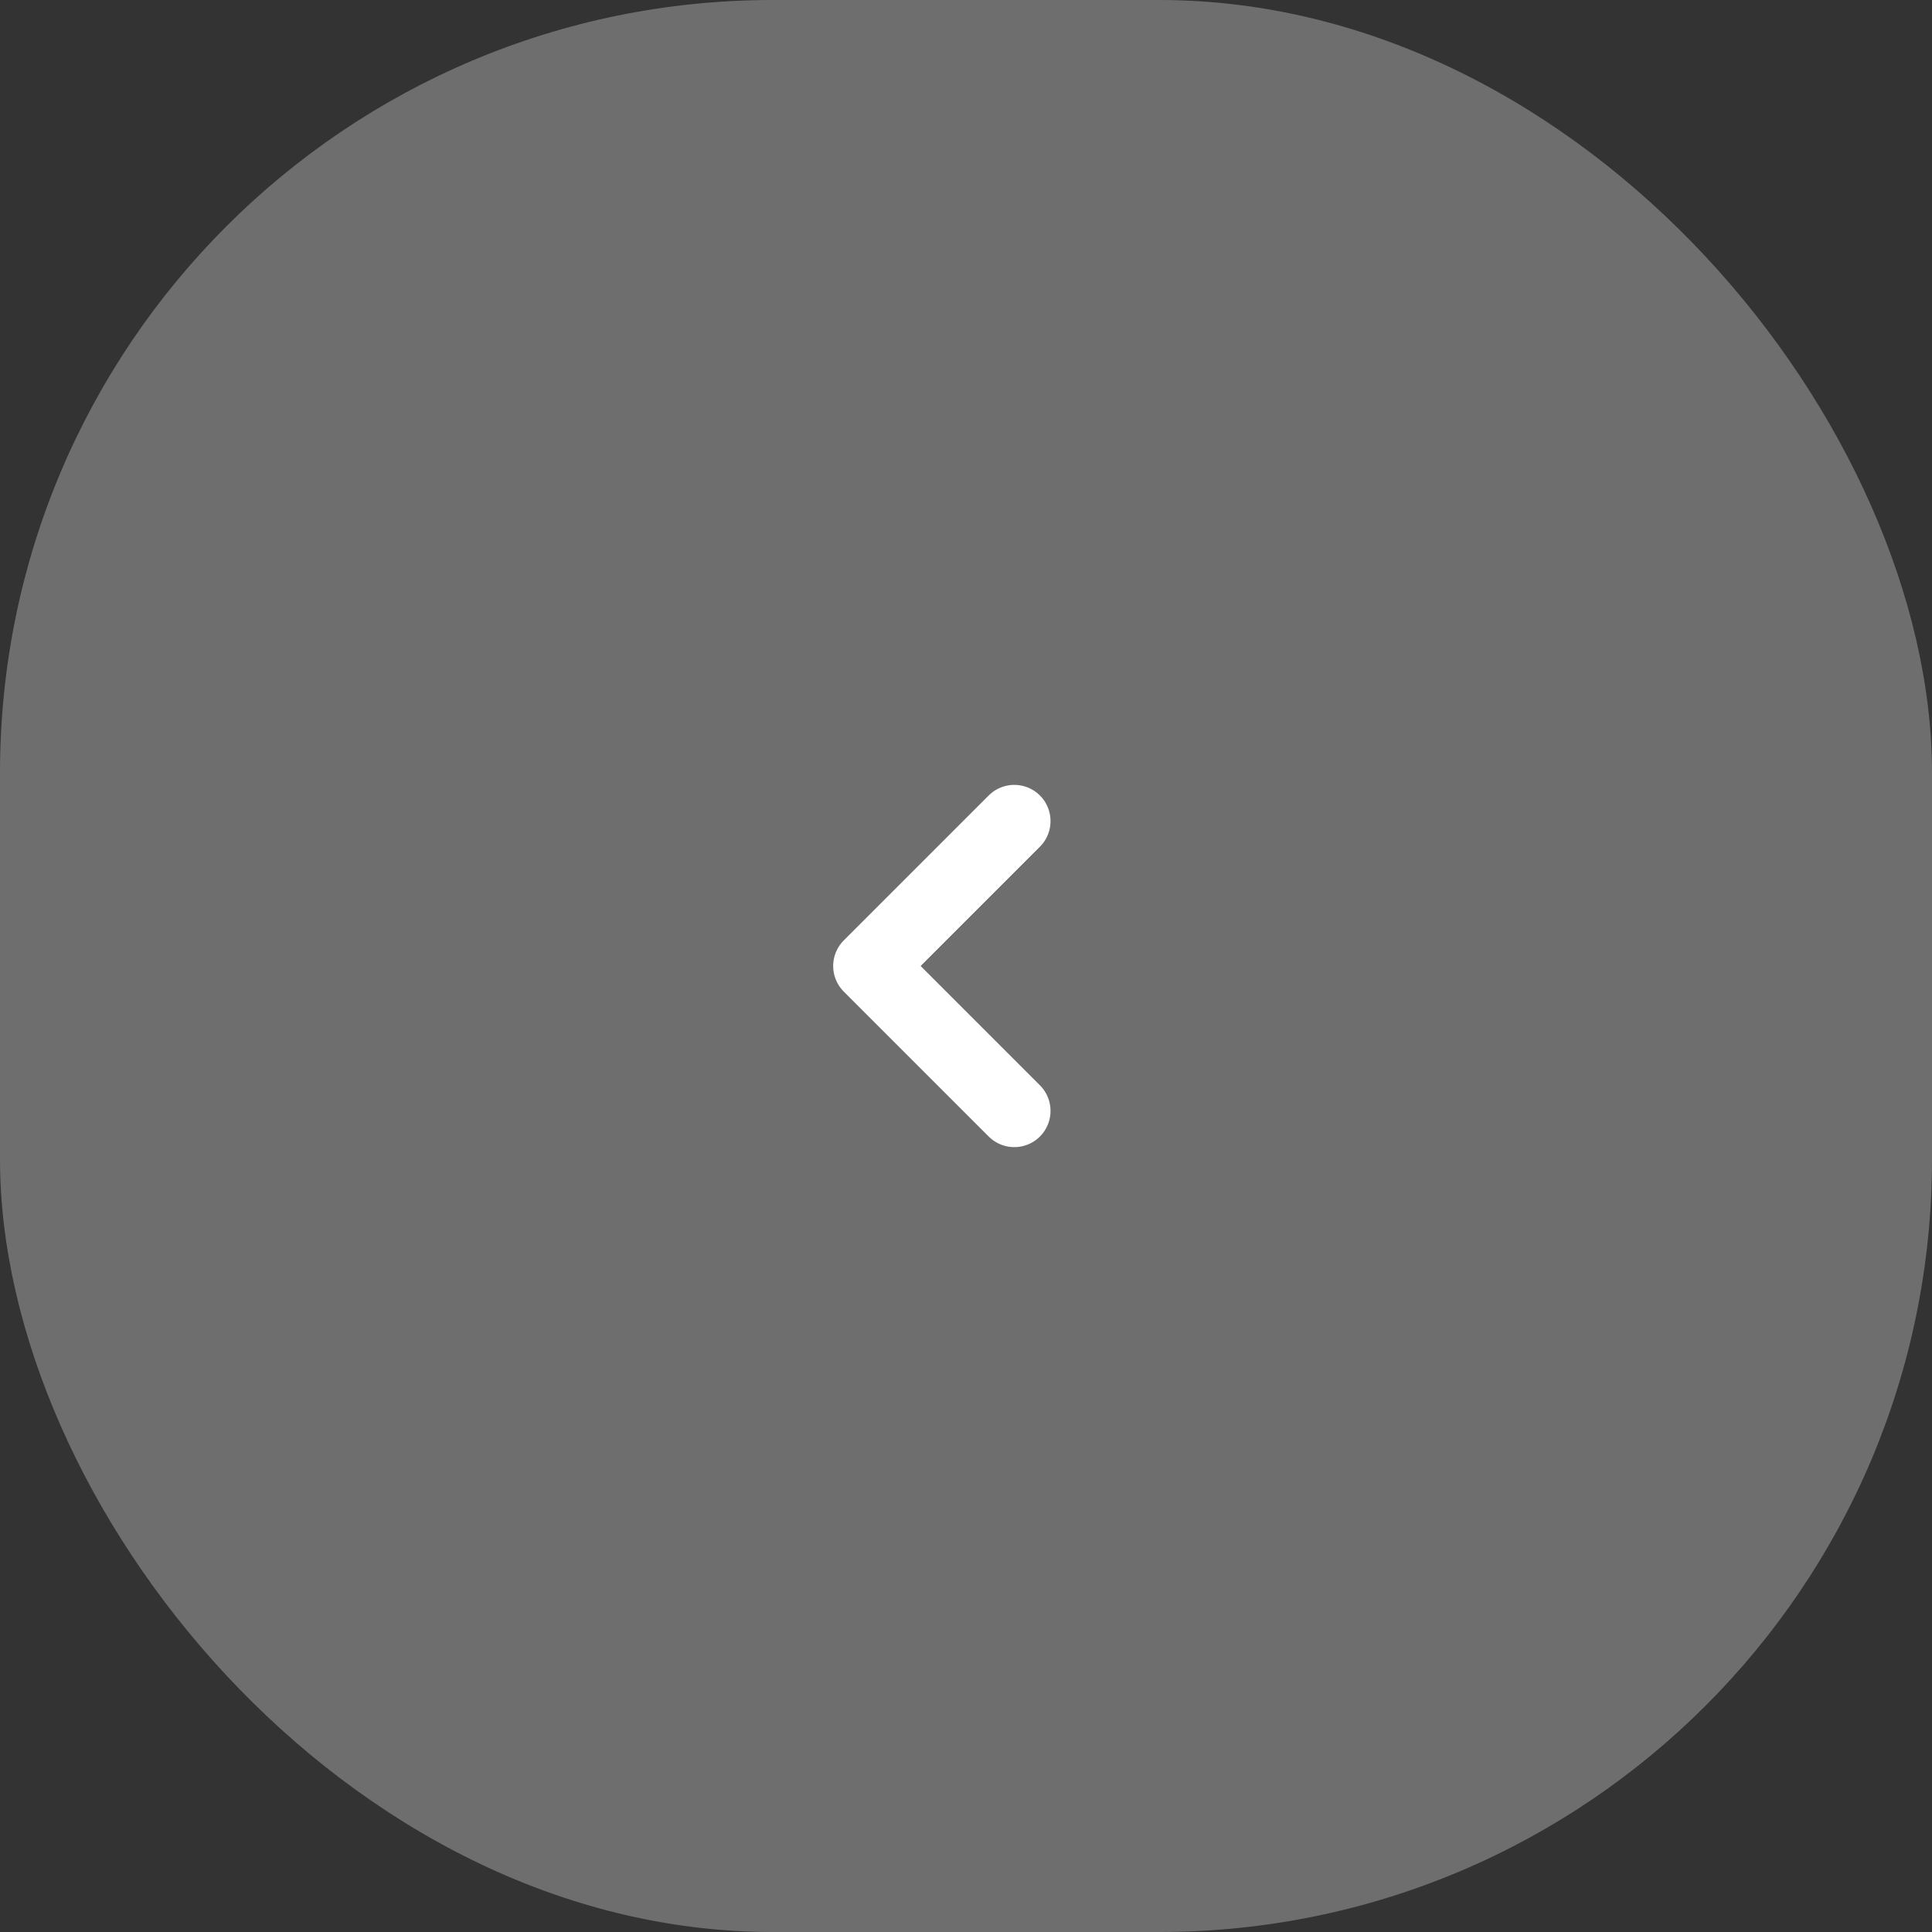 <svg width="40" height="40" viewBox="0 0 40 40" fill="none" xmlns="http://www.w3.org/2000/svg">
<rect x="0" y="0" width="40" height="40" fill="#333333" stroke="none"/>
<rect width="40" height="40" rx="16" fill="white" fill-opacity="0.29"/>
<path d="M21 17L18 20L21 23" stroke="white" stroke-width="1.5" stroke-linecap="round" stroke-linejoin="round"/>
</svg>
